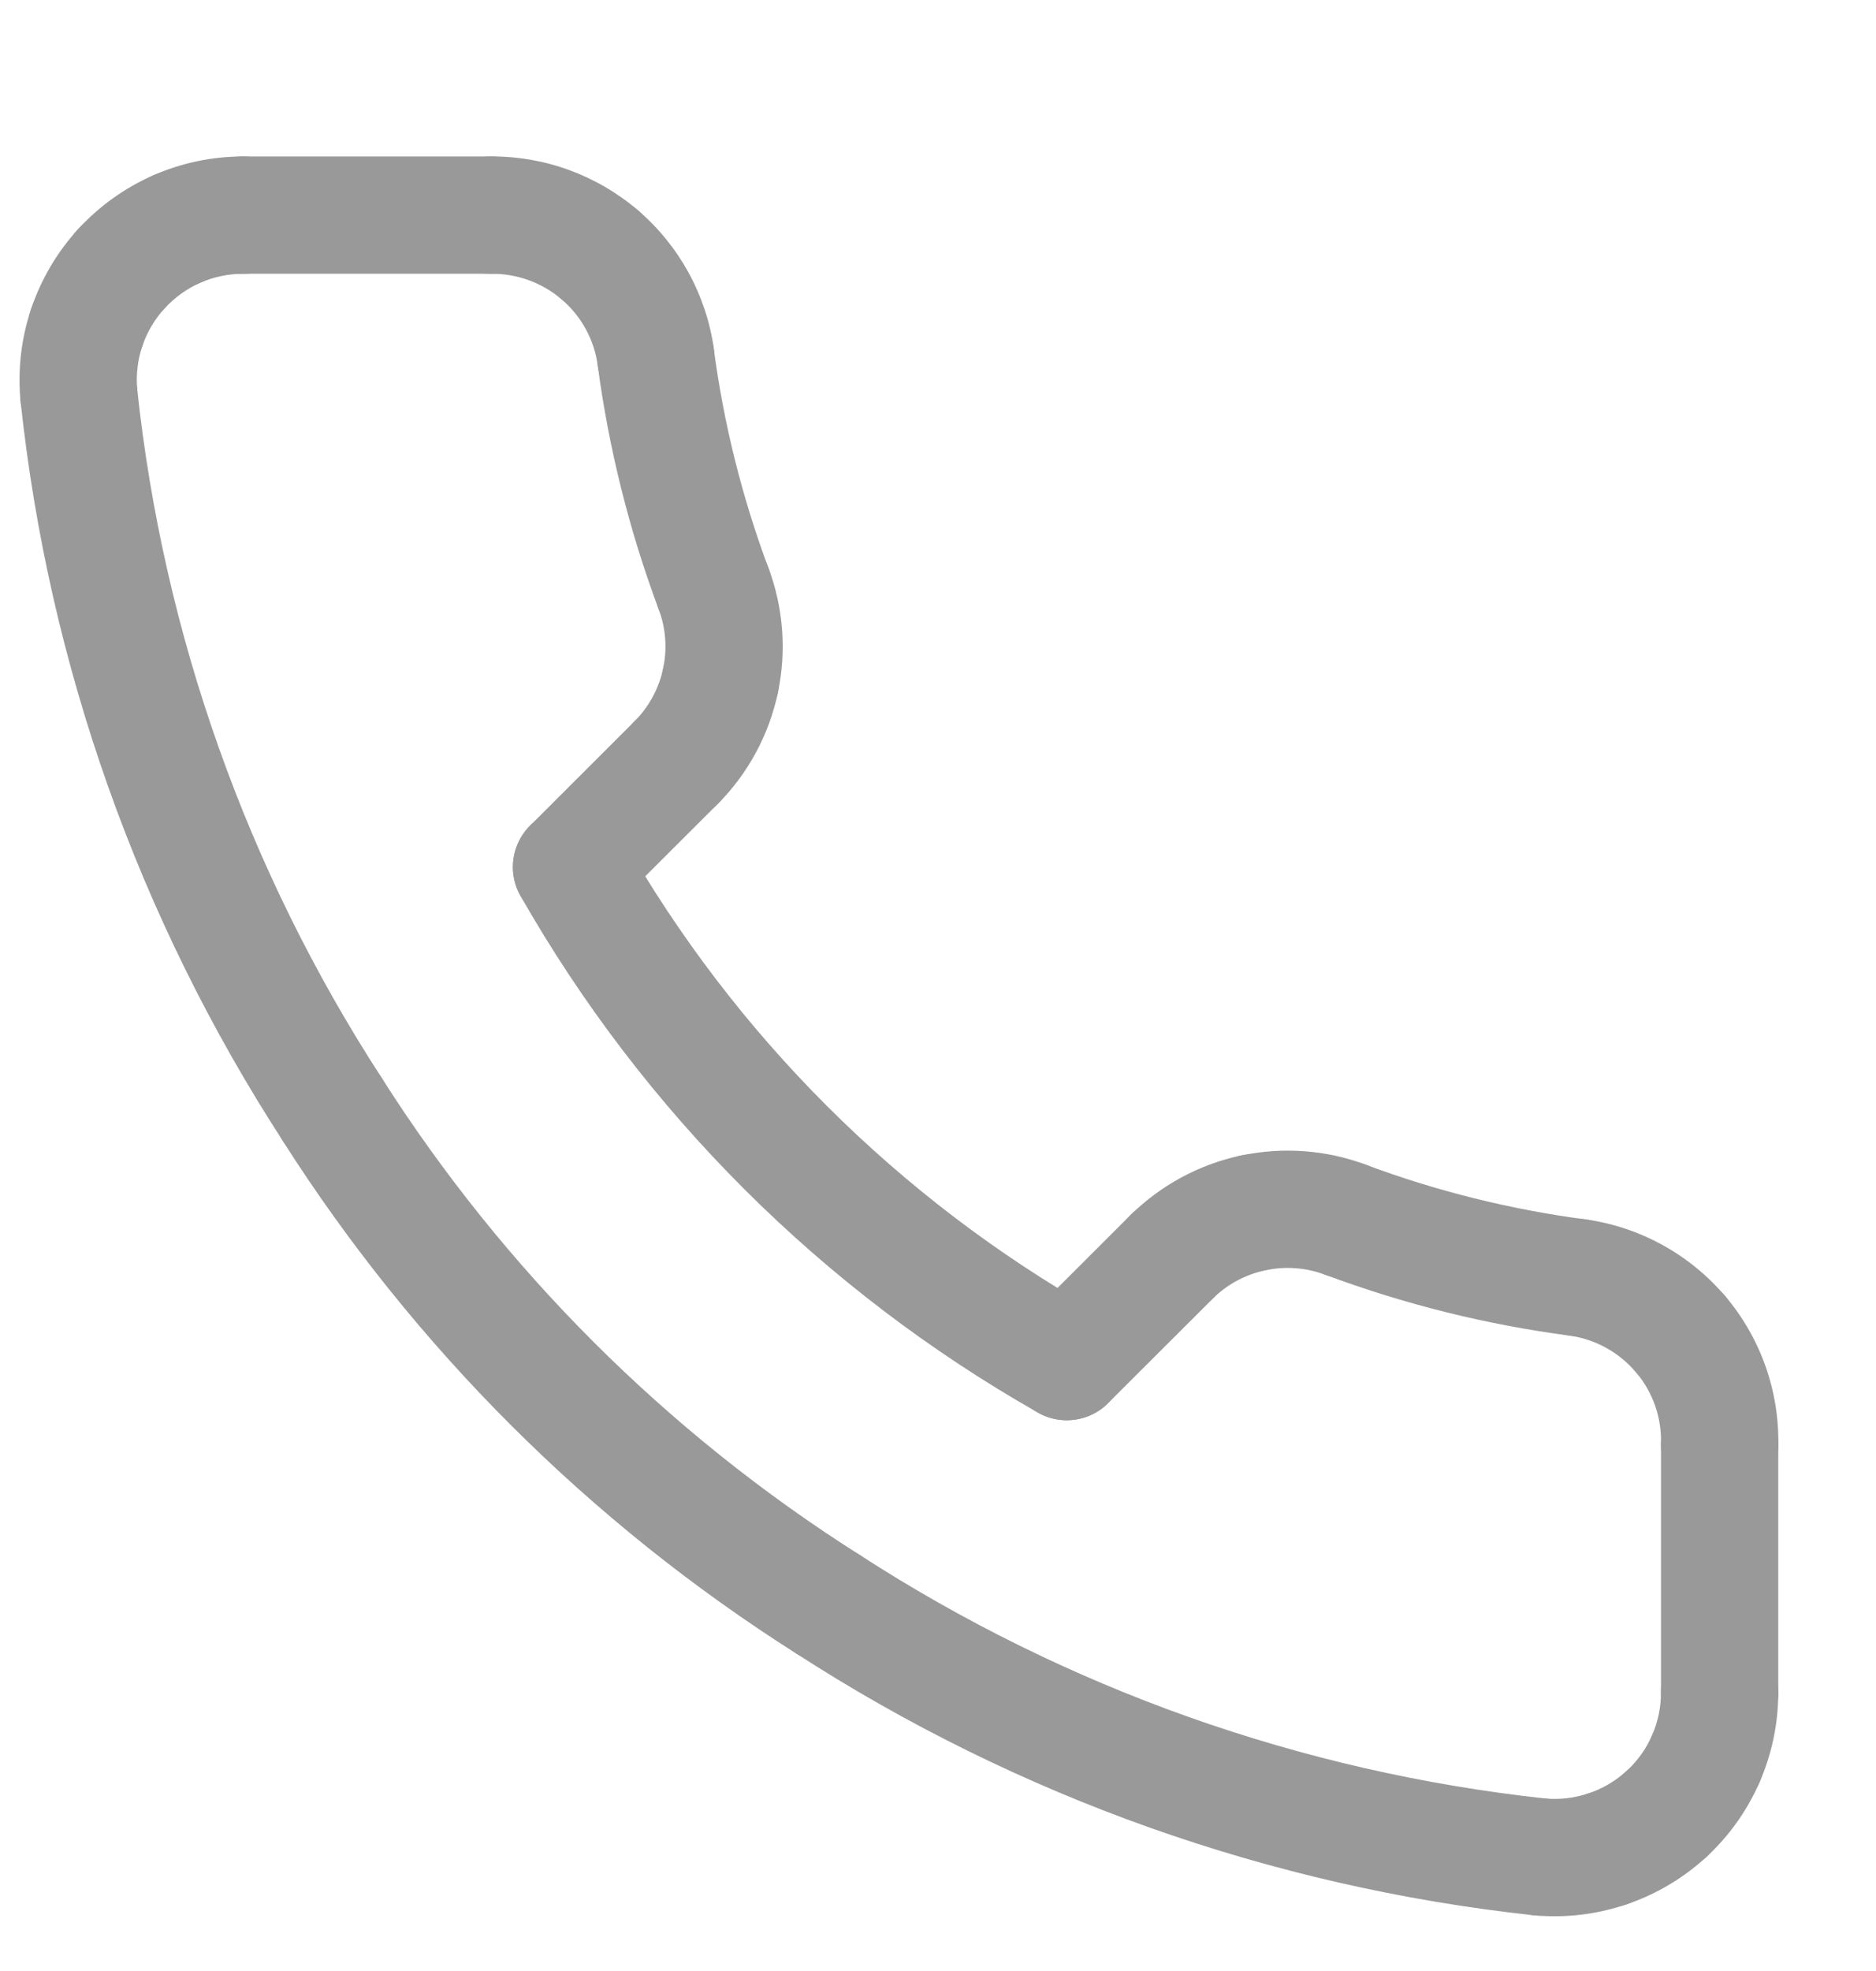 <svg width="20" height="21" viewBox="0 0 20 21" fill="none" xmlns="http://www.w3.org/2000/svg">
<path fill-rule="evenodd" clip-rule="evenodd" d="M18.333 14.769C18.678 14.769 18.958 15.049 18.958 15.394V18.029C18.958 18.374 18.678 18.654 18.333 18.654C17.988 18.654 17.708 18.374 17.708 18.029V15.394C17.708 15.049 17.988 14.769 18.333 14.769Z" fill="#999999"/>
<path fill-rule="evenodd" clip-rule="evenodd" d="M18.33 17.403C18.675 17.402 18.956 17.681 18.958 18.026C18.959 18.358 18.891 18.686 18.758 18.99C18.619 19.306 18.251 19.45 17.934 19.311C17.618 19.173 17.474 18.804 17.613 18.488C17.676 18.344 17.708 18.188 17.708 18.031C17.706 17.686 17.985 17.405 18.33 17.403Z" fill="#999999"/>
<path fill-rule="evenodd" clip-rule="evenodd" d="M18.436 18.167C18.752 18.305 18.896 18.674 18.758 18.99C18.625 19.294 18.43 19.567 18.185 19.791C17.93 20.024 17.535 20.006 17.302 19.752C17.069 19.497 17.086 19.102 17.341 18.869C17.457 18.762 17.55 18.633 17.613 18.488C17.752 18.172 18.12 18.028 18.436 18.167Z" fill="#999999"/>
<path fill-rule="evenodd" clip-rule="evenodd" d="M18.224 18.907C18.457 19.162 18.439 19.558 18.185 19.791C17.94 20.015 17.651 20.185 17.337 20.291C17.009 20.402 16.655 20.226 16.544 19.899C16.434 19.572 16.61 19.217 16.937 19.107C17.087 19.056 17.224 18.975 17.34 18.869C17.595 18.636 17.99 18.653 18.224 18.907Z" fill="#999999"/>
<path fill-rule="evenodd" clip-rule="evenodd" d="M17.729 19.499C17.84 19.826 17.664 20.181 17.337 20.291C17.022 20.398 16.689 20.437 16.359 20.407C16.015 20.376 15.761 20.072 15.792 19.728C15.823 19.385 16.127 19.131 16.471 19.162C16.628 19.176 16.787 19.157 16.937 19.107C17.264 18.997 17.619 19.172 17.729 19.499Z" fill="#999999"/>
<path fill-rule="evenodd" clip-rule="evenodd" d="M8.296 16.749C8.484 16.459 8.871 16.377 9.161 16.564C11.364 17.99 13.871 18.88 16.482 19.163C16.825 19.201 17.073 19.509 17.036 19.852C16.999 20.195 16.69 20.443 16.347 20.406C13.543 20.102 10.849 19.145 8.482 17.613C8.192 17.426 8.109 17.039 8.296 16.749Z" fill="#999999"/>
<path fill-rule="evenodd" clip-rule="evenodd" d="M3.206 11.293C3.497 11.107 3.883 11.193 4.069 11.484C5.37 13.528 7.107 15.262 9.156 16.561C9.447 16.746 9.534 17.132 9.349 17.423C9.164 17.715 8.778 17.801 8.486 17.616C6.283 16.219 4.415 14.355 3.014 12.155C2.829 11.864 2.915 11.478 3.206 11.293Z" fill="#999999"/>
<path fill-rule="evenodd" clip-rule="evenodd" d="M0.774 3.585C1.118 3.548 1.426 3.797 1.462 4.14C1.741 6.757 2.633 9.271 4.066 11.479C4.254 11.769 4.172 12.156 3.882 12.344C3.593 12.532 3.206 12.45 3.018 12.16C1.477 9.787 0.518 7.084 0.219 4.272C0.183 3.929 0.431 3.621 0.774 3.585Z" fill="#999999"/>
<path fill-rule="evenodd" clip-rule="evenodd" d="M1.125 2.896C1.452 3.006 1.628 3.361 1.517 3.688C1.467 3.836 1.449 3.994 1.463 4.15C1.494 4.494 1.241 4.798 0.897 4.829C0.553 4.86 0.249 4.607 0.218 4.263C0.188 3.933 0.227 3.601 0.333 3.288C0.443 2.961 0.798 2.785 1.125 2.896Z" fill="#999999"/>
<path fill-rule="evenodd" clip-rule="evenodd" d="M1.715 2.403C1.97 2.636 1.987 3.031 1.754 3.286C1.648 3.402 1.568 3.539 1.517 3.687C1.407 4.014 1.052 4.19 0.725 4.08C0.398 3.969 0.223 3.615 0.333 3.288C0.439 2.974 0.609 2.686 0.832 2.442C1.065 2.187 1.46 2.17 1.715 2.403Z" fill="#999999"/>
<path fill-rule="evenodd" clip-rule="evenodd" d="M2.454 2.189C2.593 2.505 2.45 2.874 2.134 3.013C1.99 3.077 1.861 3.17 1.755 3.286C1.522 3.541 1.126 3.558 0.872 3.325C0.617 3.092 0.599 2.697 0.832 2.442C1.056 2.198 1.327 2.003 1.63 1.87C1.946 1.73 2.315 1.874 2.454 2.189Z" fill="#999999"/>
<path fill-rule="evenodd" clip-rule="evenodd" d="M3.216 2.291C3.216 2.636 2.937 2.916 2.592 2.917C2.434 2.917 2.278 2.95 2.134 3.013C1.818 3.153 1.449 3.009 1.31 2.694C1.171 2.378 1.314 2.009 1.63 1.87C1.932 1.736 2.26 1.667 2.591 1.667C2.936 1.666 3.216 1.946 3.216 2.291Z" fill="#999999"/>
<path fill-rule="evenodd" clip-rule="evenodd" d="M1.967 2.292C1.967 1.947 2.246 1.667 2.592 1.667H5.231C5.576 1.667 5.856 1.947 5.856 2.292C5.856 2.637 5.576 2.917 5.231 2.917H2.592C2.246 2.917 1.967 2.637 1.967 2.292Z" fill="#999999"/>
<path fill-rule="evenodd" clip-rule="evenodd" d="M5.989 3.191C5.78 3.012 5.513 2.914 5.237 2.917C4.892 2.92 4.609 2.643 4.606 2.298C4.603 1.953 4.88 1.67 5.225 1.667C5.803 1.661 6.364 1.866 6.803 2.242C7.065 2.467 7.095 2.862 6.87 3.124C6.645 3.385 6.251 3.416 5.989 3.191Z" fill="#999999"/>
<path fill-rule="evenodd" clip-rule="evenodd" d="M5.922 2.309C6.147 2.047 6.541 2.017 6.803 2.242C7.242 2.619 7.529 3.142 7.61 3.714C7.658 4.056 7.42 4.373 7.079 4.421C6.737 4.469 6.421 4.232 6.372 3.89C6.334 3.618 6.198 3.37 5.989 3.191C5.727 2.966 5.697 2.571 5.922 2.309Z" fill="#999999"/>
<path fill-rule="evenodd" clip-rule="evenodd" d="M6.909 3.182C7.251 3.137 7.565 3.378 7.61 3.72C7.716 4.516 7.911 5.298 8.192 6.051C8.313 6.374 8.149 6.734 7.826 6.855C7.502 6.976 7.142 6.812 7.021 6.489C6.707 5.648 6.489 4.774 6.371 3.884C6.326 3.542 6.567 3.228 6.909 3.182Z" fill="#999999"/>
<path fill-rule="evenodd" clip-rule="evenodd" d="M7.387 5.685C7.71 5.563 8.07 5.726 8.192 6.049C8.352 6.476 8.387 6.939 8.292 7.385C8.22 7.722 7.888 7.937 7.55 7.865C7.213 7.793 6.997 7.461 7.069 7.123C7.115 6.912 7.098 6.692 7.022 6.49C6.9 6.167 7.064 5.806 7.387 5.685Z" fill="#999999"/>
<path fill-rule="evenodd" clip-rule="evenodd" d="M7.811 6.643C8.149 6.715 8.364 7.047 8.292 7.385C8.197 7.83 7.976 8.239 7.655 8.563C7.412 8.808 7.016 8.81 6.771 8.567C6.526 8.324 6.524 7.928 6.767 7.683C6.919 7.529 7.024 7.335 7.07 7.123C7.142 6.786 7.474 6.571 7.811 6.643Z" fill="#999999"/>
<path fill-rule="evenodd" clip-rule="evenodd" d="M7.653 7.681C7.897 7.926 7.897 8.321 7.652 8.565L6.535 9.68C6.29 9.924 5.895 9.924 5.651 9.68C5.407 9.435 5.407 9.04 5.652 8.796L6.769 7.68C7.014 7.437 7.409 7.437 7.653 7.681Z" fill="#999999"/>
<path fill-rule="evenodd" clip-rule="evenodd" d="M5.784 8.695C6.084 8.524 6.466 8.629 6.636 8.928C7.833 11.029 9.576 12.769 11.681 13.963C11.981 14.134 12.087 14.515 11.916 14.815C11.746 15.116 11.364 15.221 11.064 15.05C8.764 13.745 6.859 11.844 5.55 9.547C5.379 9.247 5.484 8.866 5.784 8.695Z" fill="#999999"/>
<path fill-rule="evenodd" clip-rule="evenodd" d="M12.933 12.95C13.177 13.194 13.176 13.59 12.932 13.834L11.814 14.949C11.57 15.193 11.174 15.193 10.93 14.948C10.687 14.704 10.687 14.308 10.931 14.065L12.049 12.949C12.293 12.705 12.689 12.706 12.933 12.95Z" fill="#999999"/>
<path fill-rule="evenodd" clip-rule="evenodd" d="M13.972 12.793C14.044 13.13 13.828 13.462 13.491 13.534C13.278 13.579 13.083 13.684 12.929 13.836C12.684 14.079 12.288 14.076 12.045 13.831C11.803 13.585 11.806 13.189 12.051 12.947C12.376 12.627 12.785 12.406 13.23 12.311C13.568 12.24 13.9 12.455 13.972 12.793Z" fill="#999999"/>
<path fill-rule="evenodd" clip-rule="evenodd" d="M14.127 13.582C13.924 13.505 13.703 13.489 13.491 13.534C13.153 13.606 12.821 13.391 12.749 13.053C12.677 12.715 12.893 12.383 13.23 12.312C13.676 12.217 14.14 12.251 14.566 12.411C14.889 12.533 15.053 12.893 14.932 13.216C14.811 13.539 14.45 13.703 14.127 13.582Z" fill="#999999"/>
<path fill-rule="evenodd" clip-rule="evenodd" d="M13.761 12.778C13.882 12.455 14.242 12.29 14.565 12.411C15.319 12.692 16.103 12.886 16.901 12.992C17.243 13.037 17.484 13.351 17.439 13.693C17.394 14.035 17.08 14.276 16.738 14.231C15.846 14.114 14.971 13.896 14.129 13.582C13.805 13.462 13.641 13.102 13.761 12.778Z" fill="#999999"/>
<path fill-rule="evenodd" clip-rule="evenodd" d="M16.2 13.524C16.248 13.182 16.564 12.944 16.906 12.992C17.485 13.074 18.014 13.365 18.392 13.81C18.616 14.073 18.584 14.468 18.32 14.691C18.057 14.915 17.663 14.883 17.439 14.619C17.26 14.408 17.008 14.269 16.732 14.23C16.39 14.182 16.152 13.866 16.2 13.524Z" fill="#999999"/>
<path fill-rule="evenodd" clip-rule="evenodd" d="M17.512 13.738C17.775 13.515 18.169 13.547 18.393 13.81C18.771 14.256 18.972 14.825 18.958 15.409C18.949 15.754 18.662 16.027 18.317 16.019C17.972 16.01 17.7 15.723 17.708 15.378C17.715 15.101 17.62 14.831 17.44 14.619C17.216 14.356 17.249 13.962 17.512 13.738Z" fill="#999999"/>
</svg>
